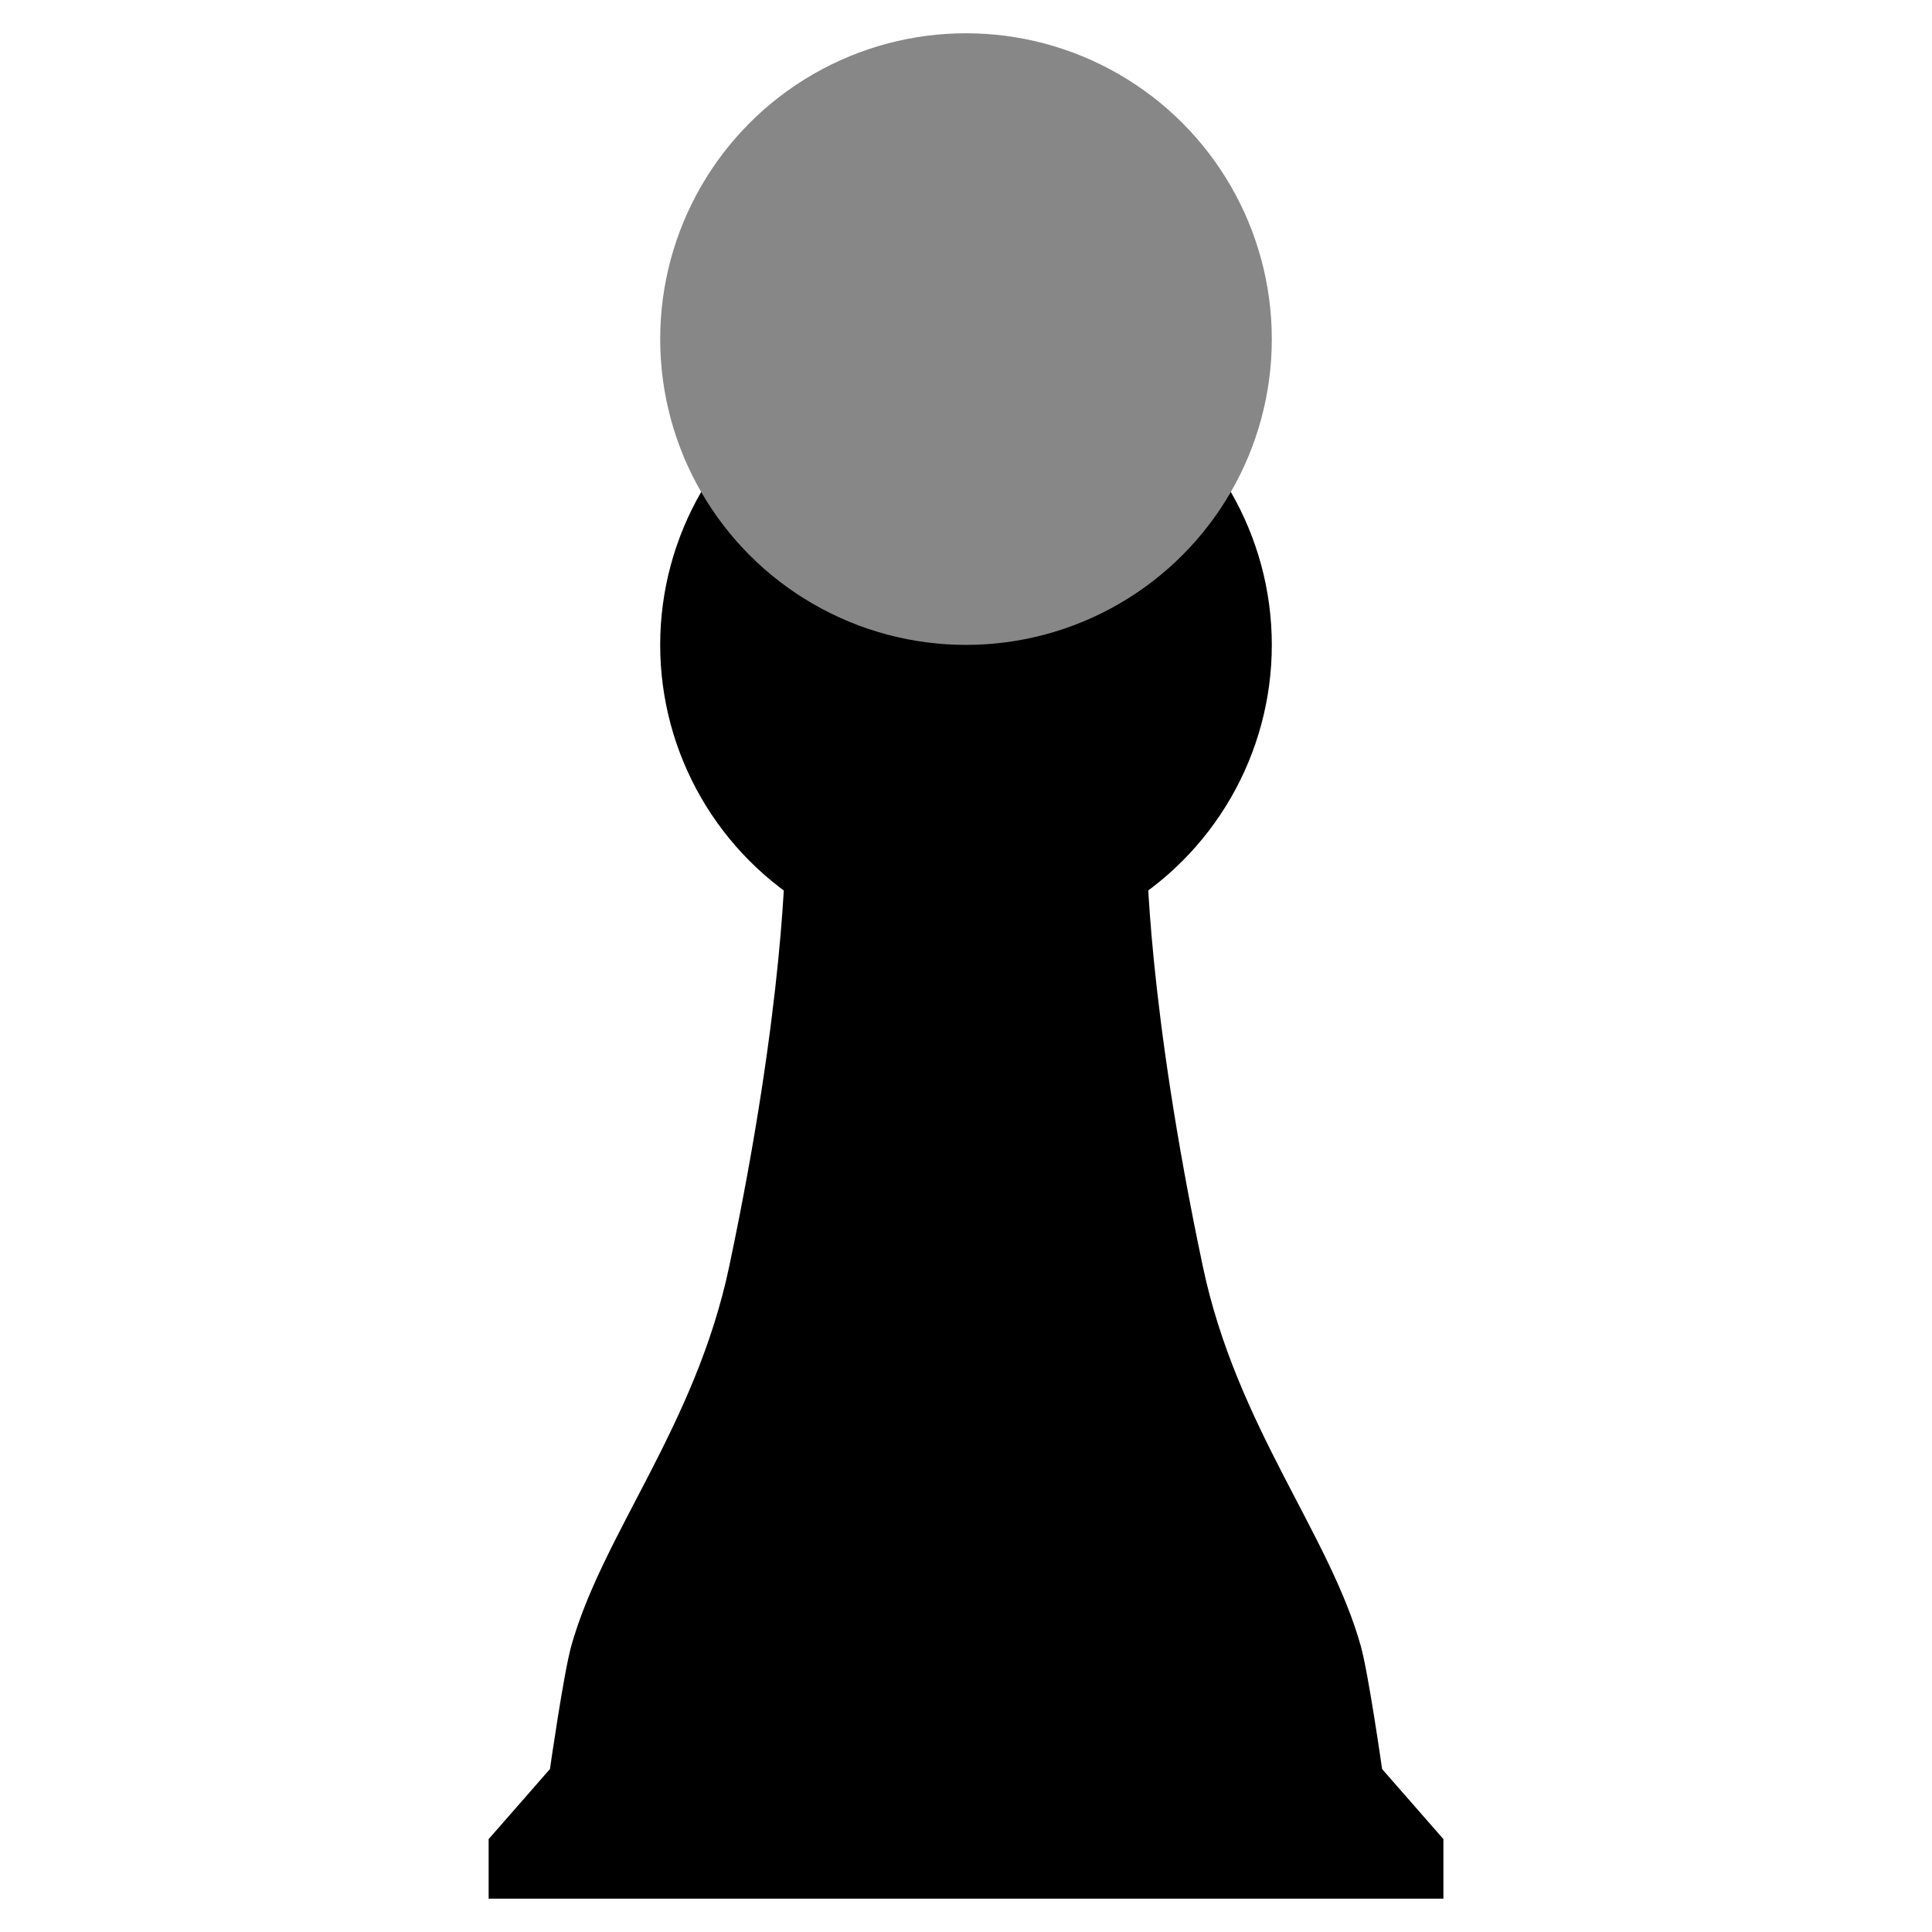 <?xml version="1.0" encoding="utf-8"?>
<!-- Generator: Adobe Illustrator 25.2.0, SVG Export Plug-In . SVG Version: 6.00 Build 0)  -->
<svg version="1.1" id="Layer_1" xmlns="http://www.w3.org/2000/svg" xmlns:xlink="http://www.w3.org/1999/xlink" x="0px" y="0px"
	 viewBox="0 0 432 432" style="enable-background:new 0 0 432 432;" xml:space="preserve">
<style type="text/css">
	.st0{fill:#888787;}
</style>
<g>
	<path d="M175.57,190.72c0,0,0,33.25-12.53,92.52c-7.53,35.63-28.26,59.67-35.3,84.79c-1.7,6.07-4.77,27.53-4.77,27.53l-13.71,15.67
		v13.32h213.49v-13.32l-13.71-15.67c0,0-3.06-21.46-4.77-27.53c-7.04-25.12-27.77-49.16-35.3-84.79
		c-12.53-59.27-12.53-92.52-12.53-92.52H175.57z"/>
	<circle cx="216" cy="144.2" r="68.38"/>
	<circle class="st0" cx="216" cy="75.82" r="68.38"/>
</g>
</svg>
